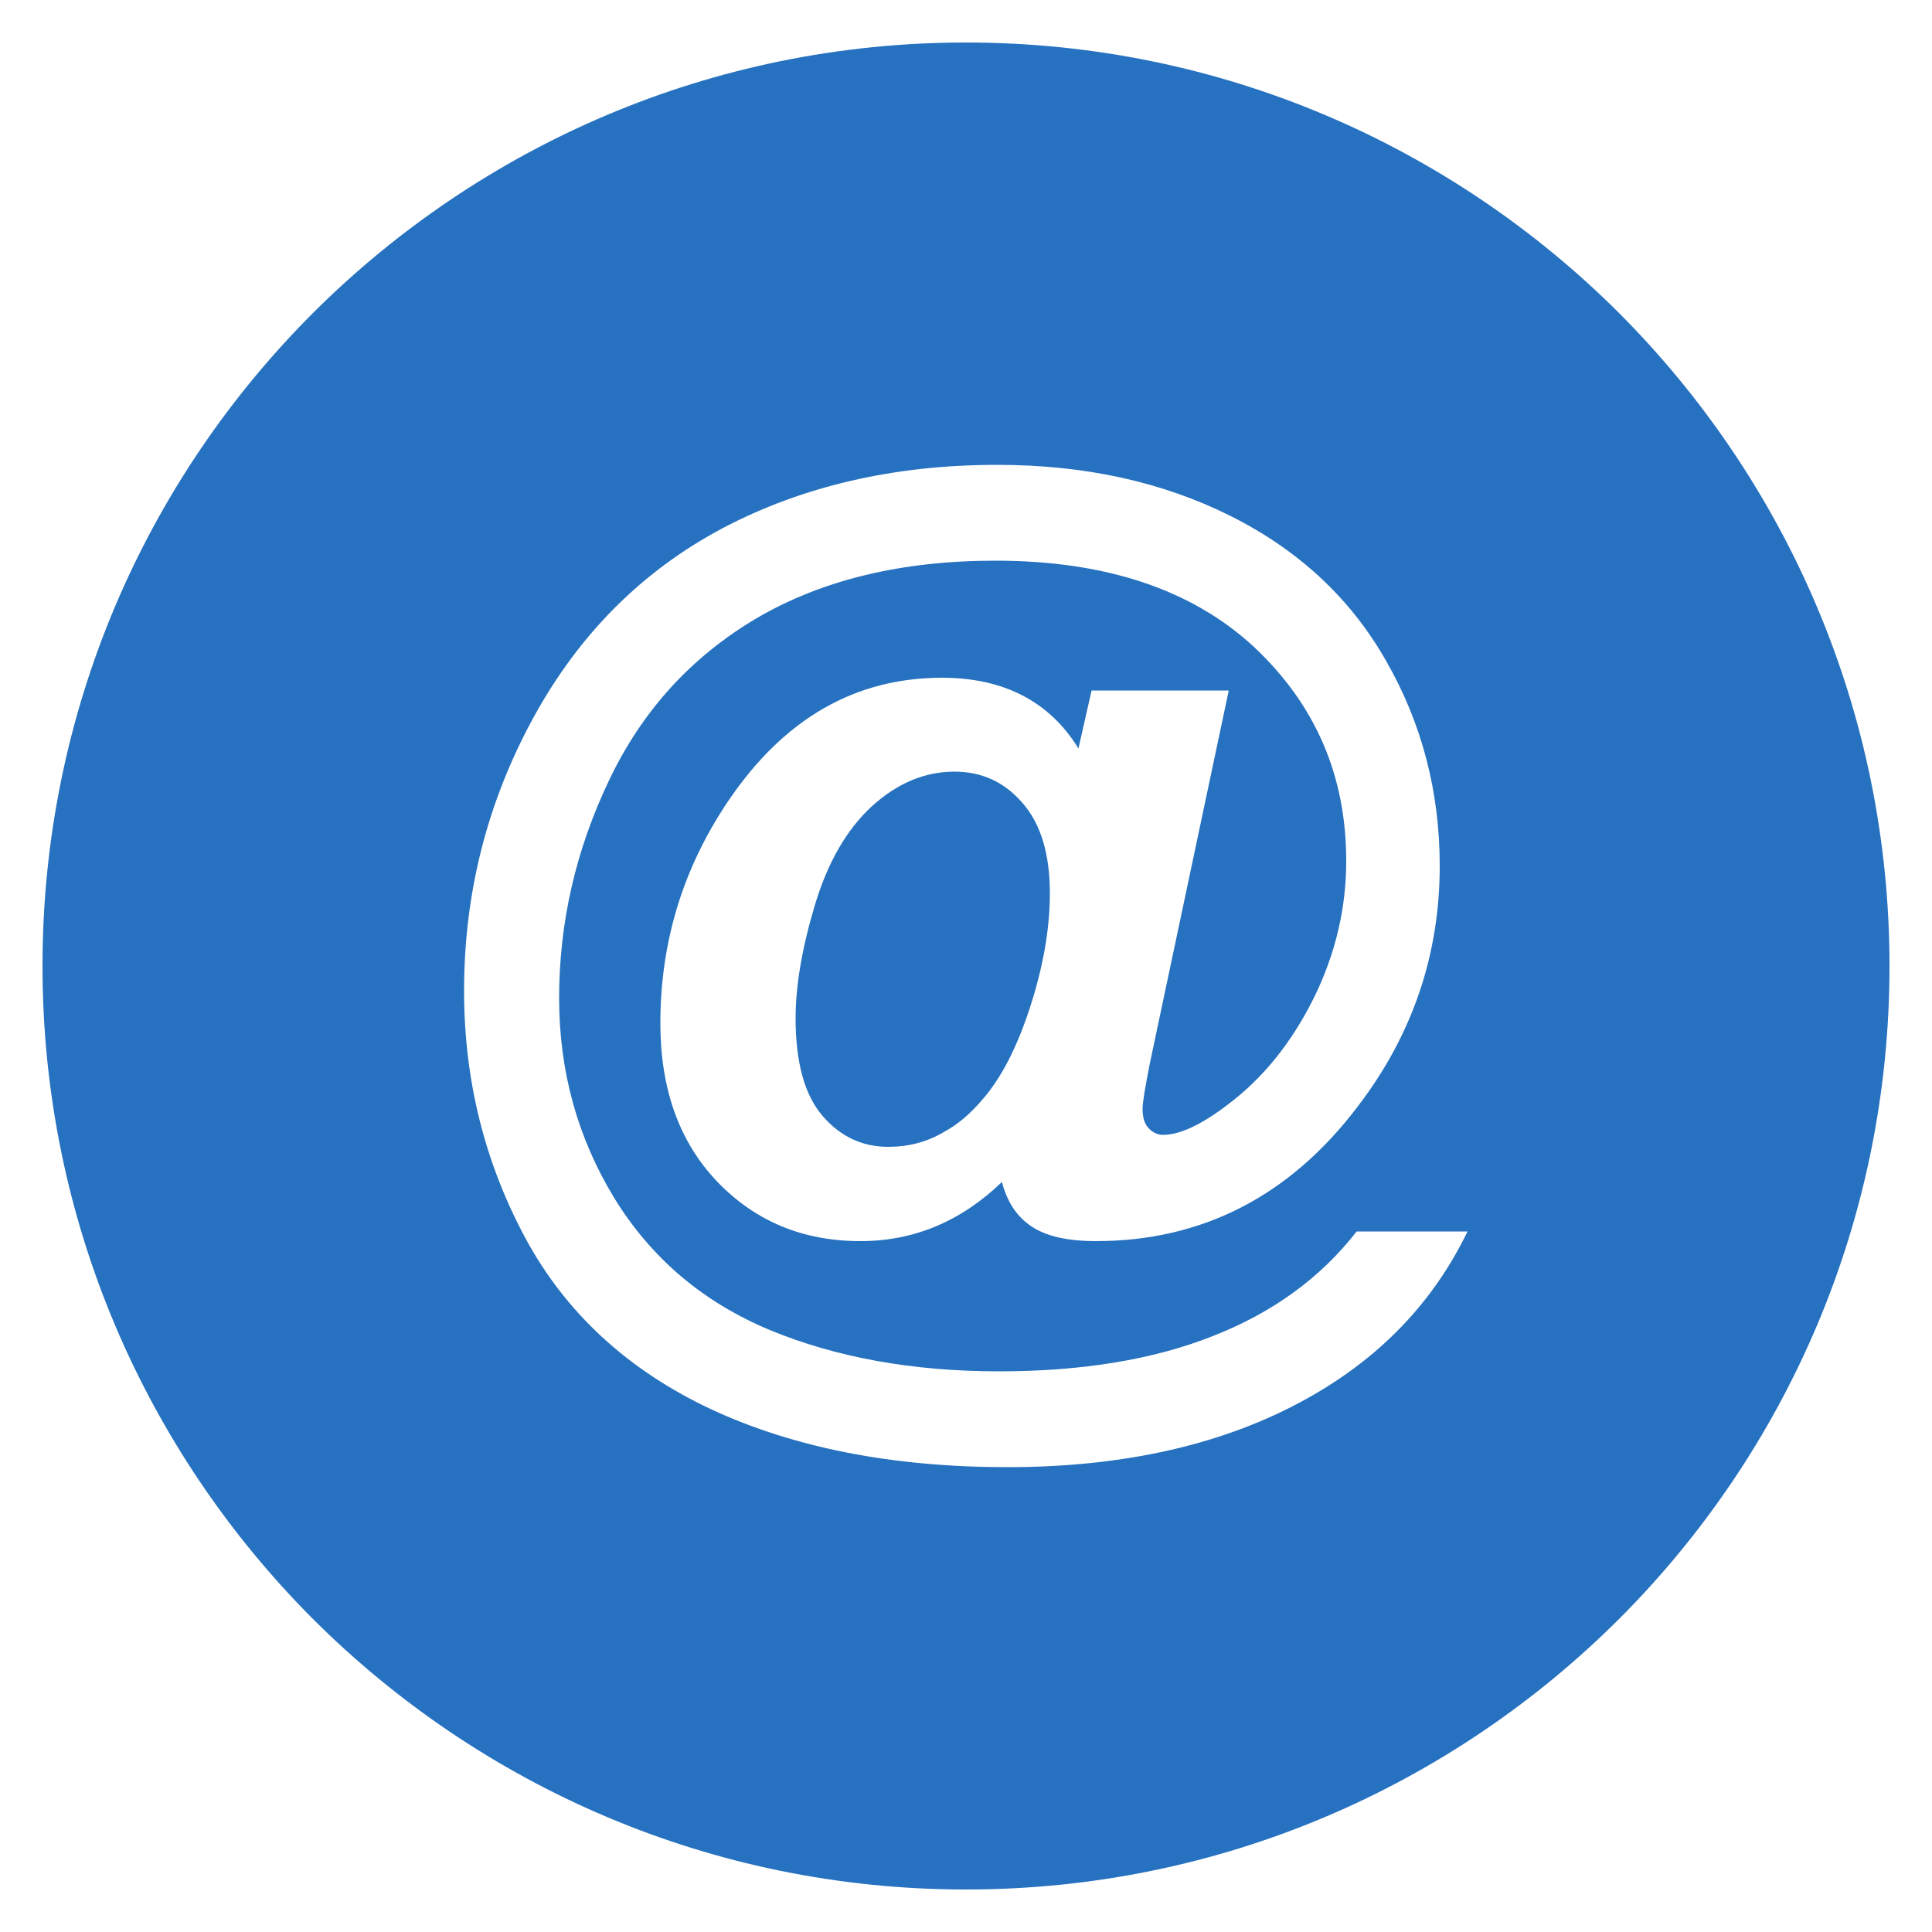 <?xml version="1.0" encoding="utf-8"?>
<!-- Generator: Adobe Illustrator 24.1.0, SVG Export Plug-In . SVG Version: 6.00 Build 0)  -->
<svg version="1.1" id="Layer_1" xmlns="http://www.w3.org/2000/svg" xmlns:xlink="http://www.w3.org/1999/xlink" x="0px" y="0px"
	 viewBox="0 0 500 500" style="enable-background:new 0 0 500 500;" xml:space="preserve">
<style type="text/css">
	.st0{display:none;}
	.st1{display:inline;}
	.st2{fill:none;stroke:#484852;stroke-width:2.632;stroke-linecap:square;stroke-miterlimit:10;}
	.st3{fill:#2671C0;}
</style>
<g id="Layer_1_1_" class="st0">
	<g id="_x31_2" class="st1">
		<g id="_x38__2_">
			<path class="st2" d="M172,205.8c-8.2-13-6.7-16.7-6.7-16.7l24.3-35.3c6.5-8.8,5.6-21-2.2-28.7L137,74.9c-7.3-7.3-19-8-27.2-1.7
				L88,90.2c-1.9,1.5-3.6,3.2-5,5.1c-43.2,60.3,17.4,155.3,92.1,229.6c72.7,72.3,171.1,136.7,230.5,90.6c1.7-1.3,3.2-2.9,4.4-4.6
				l17.1-22.3c6.3-8.2,5.5-19.9-1.8-27.2l-50.3-50c-7.8-7.7-20-8.6-28.8-2L311,333.9c0,0-14.1,5.1-82.4-62.8
				c-24.4-24.3-39.5-41.6-48.7-53.9C176.6,212.8,174,209,172,205.8"/>
		</g>
		<path class="st2" d="M361.9,237.1c0-14.6-3.2-29.5-10-43.5c-17.1-35.2-52.1-55.9-88.7-56.4"/>
		<path class="st2" d="M419.4,237.1c0-23.1-5-46.5-15.8-68.6c-27-55.7-82.5-88.4-140.5-88.9"/>
		<path class="st2" d="M403.7,168.5c-19.6-45.5-81-86.3-140.5-88.9"/>
	</g>
</g>
<g>
	<path class="st3" d="M247,199.7c-7.7,0-14.8,3-21.4,9c-6.5,6-11.4,14.5-14.7,25.5c-3.3,11-5,20.8-5,29.3c0,11.4,2.3,19.8,6.9,25.2
		c4.6,5.4,10.3,8.1,17.1,8.1c5.1,0,9.9-1.2,14.3-3.8c3.4-1.8,6.8-4.6,10.1-8.5c4.8-5.5,8.9-13.4,12.3-23.9
		c3.4-10.5,5.1-20.3,5.1-29.4c0-10.1-2.3-17.9-7-23.3C260,202.4,254.1,199.7,247,199.7z"/>
	<path class="st3" d="M419,81c-43.3-43.2-103-70-169-70c-66,0-125.7,26.8-169,70c-43.3,43.3-70,103-70,169c0,66,26.8,125.7,70,169
		c43.3,43.2,103,70,169,70c66,0,125.7-26.8,169-70c43.3-43.3,70-103,70-169C489,184,462.2,124.3,419,81z M338.5,361.8
		c-21.2,11.9-47.2,17.9-77.8,17.9c-29.6,0-55.2-5-76.7-15c-21.5-10.1-37.6-24.9-48.1-44.4c-10.5-19.6-15.8-40.8-15.8-63.9
		c0-25.3,6-48.8,17.9-70.6c11.9-21.8,28.3-38.1,49-49.1c20.7-10.9,44.4-16.4,71.1-16.4c22.6,0,42.7,4.4,60.3,13.2
		c17.6,8.8,31.1,21.3,40.3,37.5c9.3,16.2,13.9,33.9,13.9,53.1c0,22.9-7,43.6-21.1,62.1c-17.6,23.3-40.3,35-67.9,35
		c-7.4,0-13-1.3-16.8-3.9c-3.8-2.6-6.2-6.4-7.5-11.4c-10.6,10.2-22.8,15.3-36.6,15.3c-14.9,0-27.2-5.1-37.1-15.4
		c-9.8-10.3-14.7-23.9-14.7-41c0-21.1,5.9-40.3,17.7-57.7c14.4-21.2,32.8-31.7,55.2-31.7c15.9,0,27.8,6.1,35.3,18.3l3.4-15H318
		l-20.4,96.4c-1.2,6.1-1.9,10.1-1.9,11.9c0,2.2,0.5,3.9,1.6,5c1,1.1,2.3,1.7,3.7,1.7c4.3,0,9.9-2.6,16.7-7.8
		c9.1-6.8,16.5-16,22.2-27.4c5.7-11.5,8.5-23.4,8.5-35.7c0-22.1-8-40.5-23.9-55.4c-16-14.8-38.3-22.3-66.9-22.3
		c-24.3,0-44.9,5-61.8,14.9c-16.9,10-29.6,23.9-38.2,42c-8.6,18-12.9,36.8-12.9,56.3c0,19,4.8,36.2,14.3,51.8
		c9.6,15.6,23,26.9,40.2,34.1c17.2,7.1,37,10.7,59.3,10.7c21.4,0,39.9-3,55.3-9.1c15.4-6,27.9-15,37.3-27.1h28.7
		C370.9,337.1,357.1,351.4,338.5,361.8z"/>
</g>
</svg>

